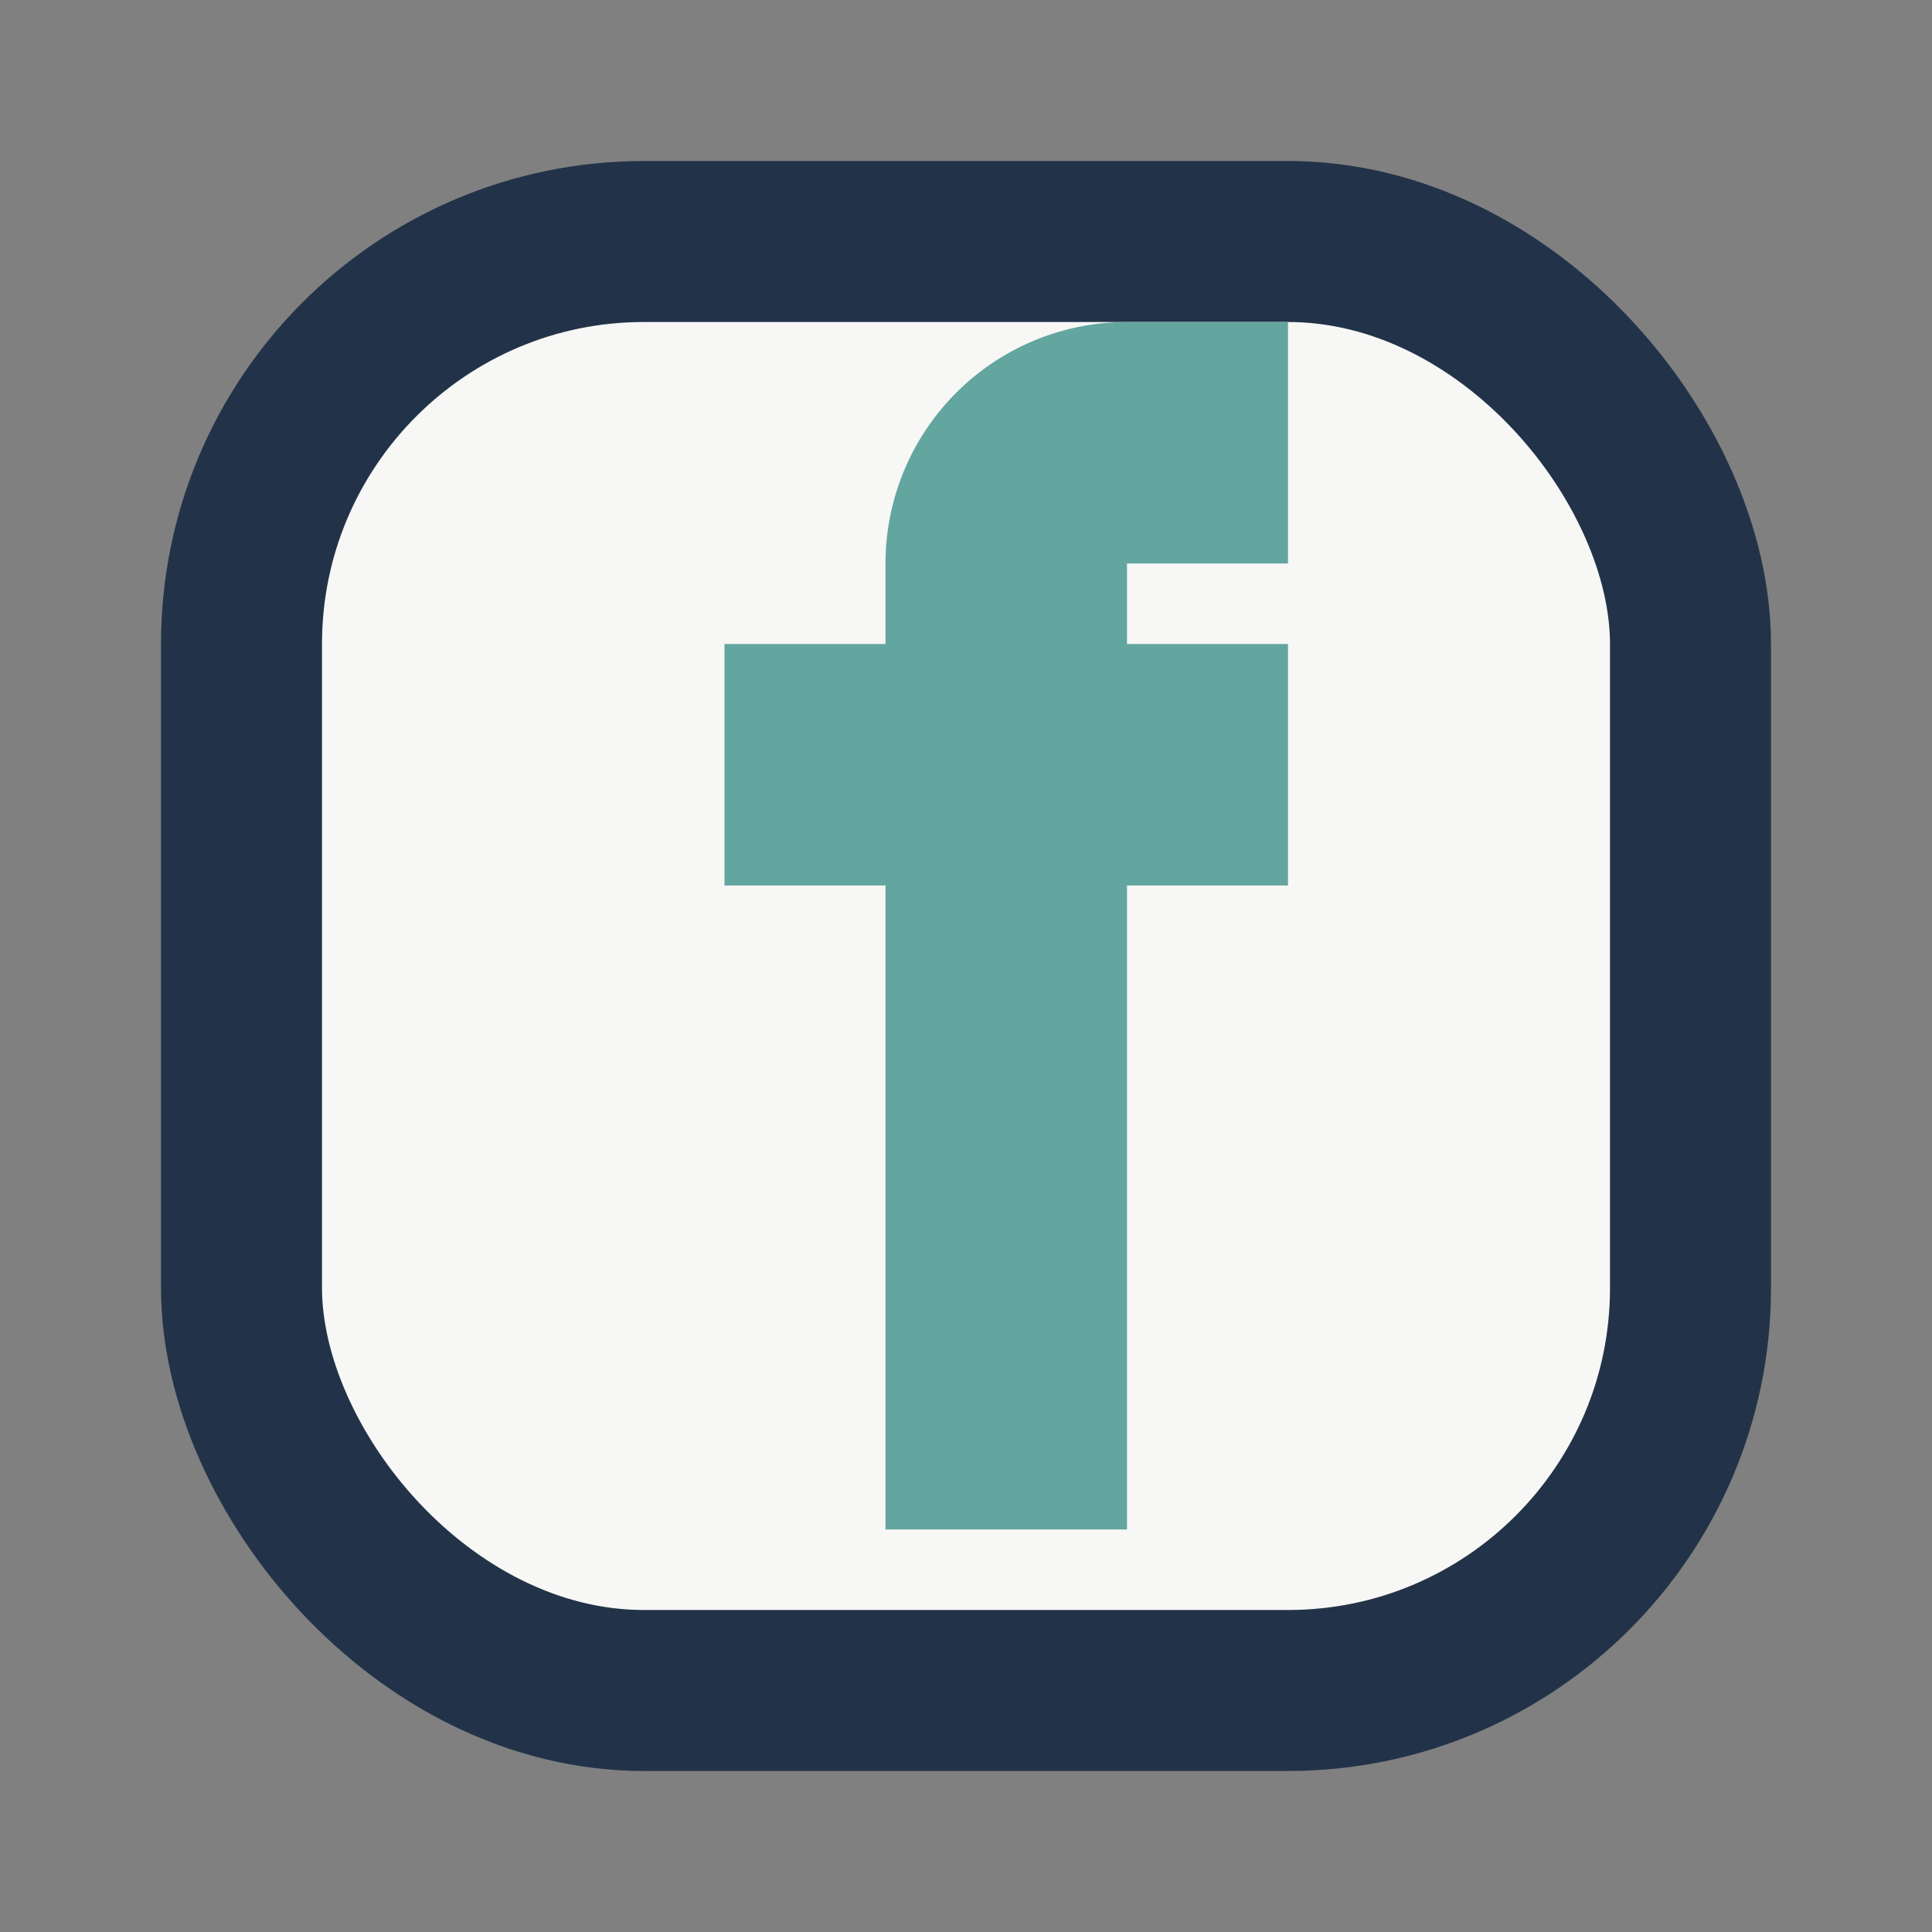 <?xml version="1.0" encoding="UTF-8"?>
<svg xmlns="http://www.w3.org/2000/svg" width="24" height="24" viewBox="0 0 24 24"><rect x="0" y="0" width="24" height="24" fill="#808080" stroke="none"/><rect x="3" y="3" width="18" height="18" rx="5" fill="#F7F7F5" stroke="#223349" stroke-width="2"/><path d="M14 8h2v3h-2v8h-3v-8H9V8h2V7a3 3 0 0 1 3-3h2v3h-2v1z" fill="#63A69F"/></svg>